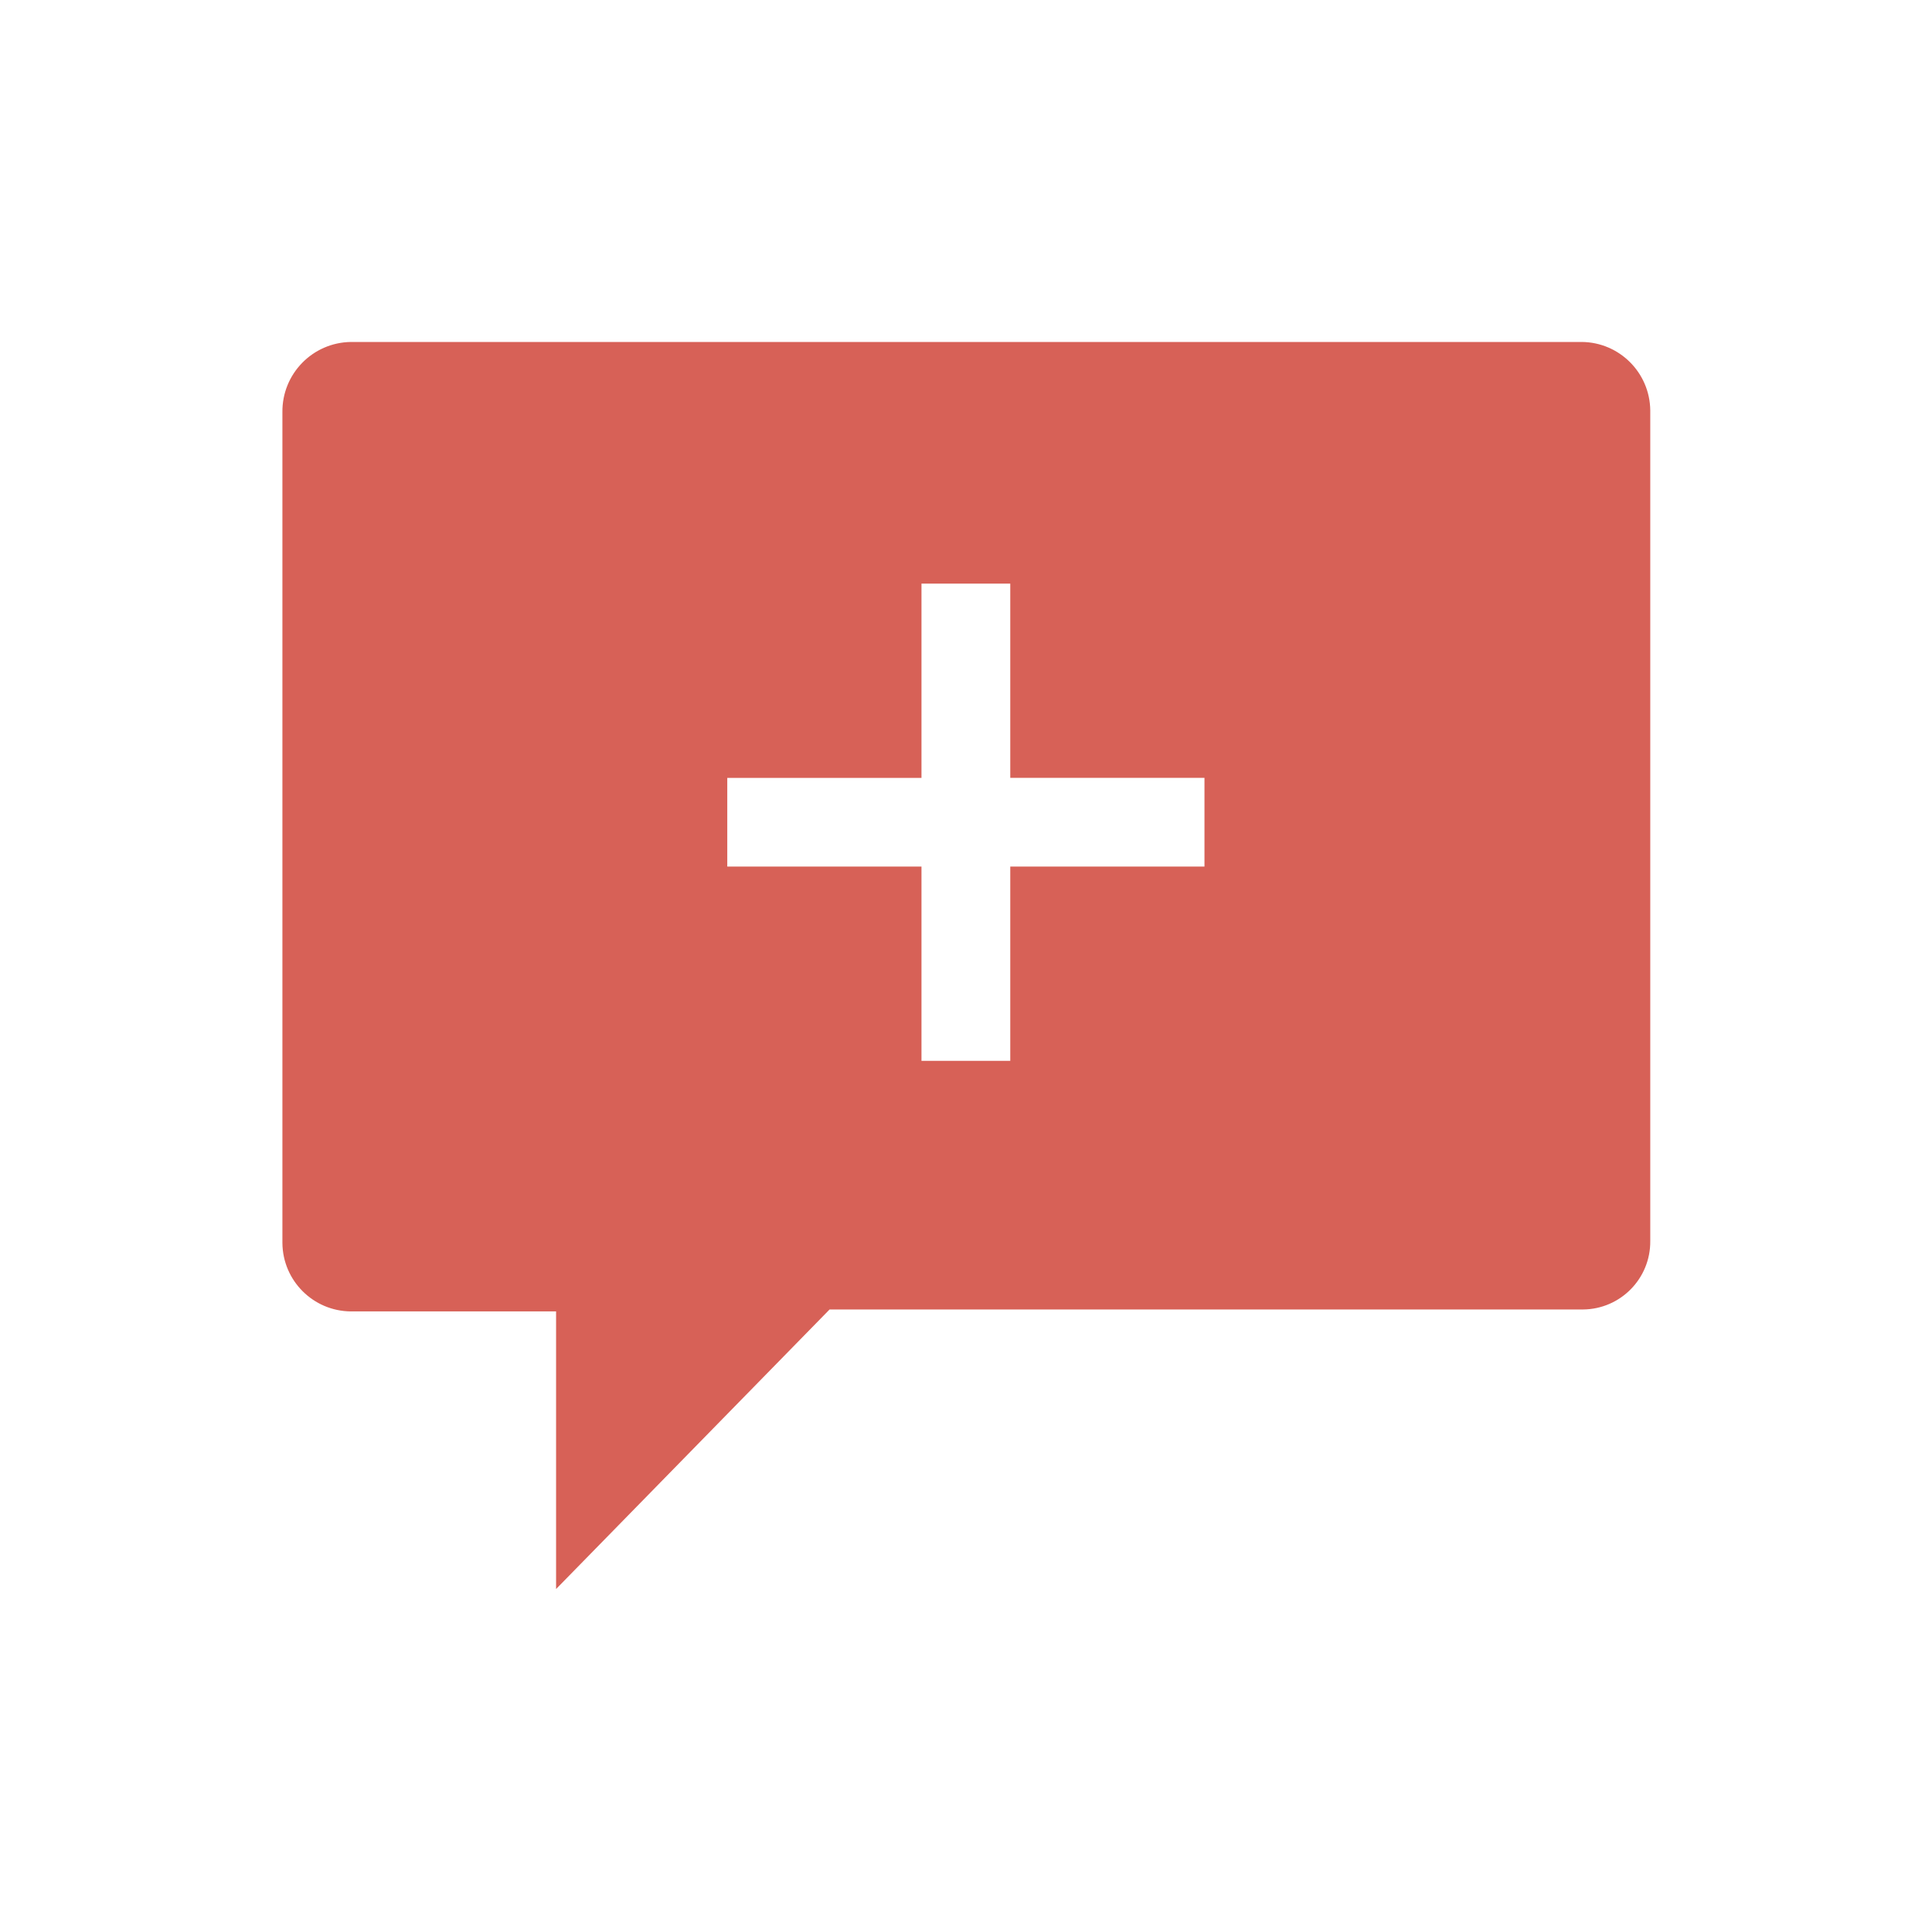 <svg width="23" height="23" xmlns="http://www.w3.org/2000/svg" xmlns:xlink="http://www.w3.org/1999/xlink" xml:space="preserve" overflow="hidden"><defs><clipPath id="clip0"><rect x="506" y="384" width="23" height="23"/></clipPath></defs><g clip-path="url(#clip0)" transform="translate(-506 -384)"><path d="M18.822 4.071 4.169 4.071C3.721 4.075 3.359 4.437 3.354 4.885L3.354 14.774C3.35 15.22 3.708 15.585 4.154 15.589 4.159 15.589 4.164 15.589 4.169 15.589L13.124 15.589 16.38 18.917 16.38 15.612 18.824 15.612C19.272 15.608 19.634 15.246 19.638 14.798L19.638 4.909C19.644 4.452 19.279 4.077 18.822 4.071ZM14.342 10.316 12.03 10.316 12.03 12.629 10.973 12.629 10.973 10.316 8.661 10.316 8.661 9.26 10.973 9.26 10.973 6.948 12.03 6.948 12.03 9.261 14.342 9.261Z" fill="#D76157" transform="matrix(-1 0 0 1 529 384)"/></g></svg>